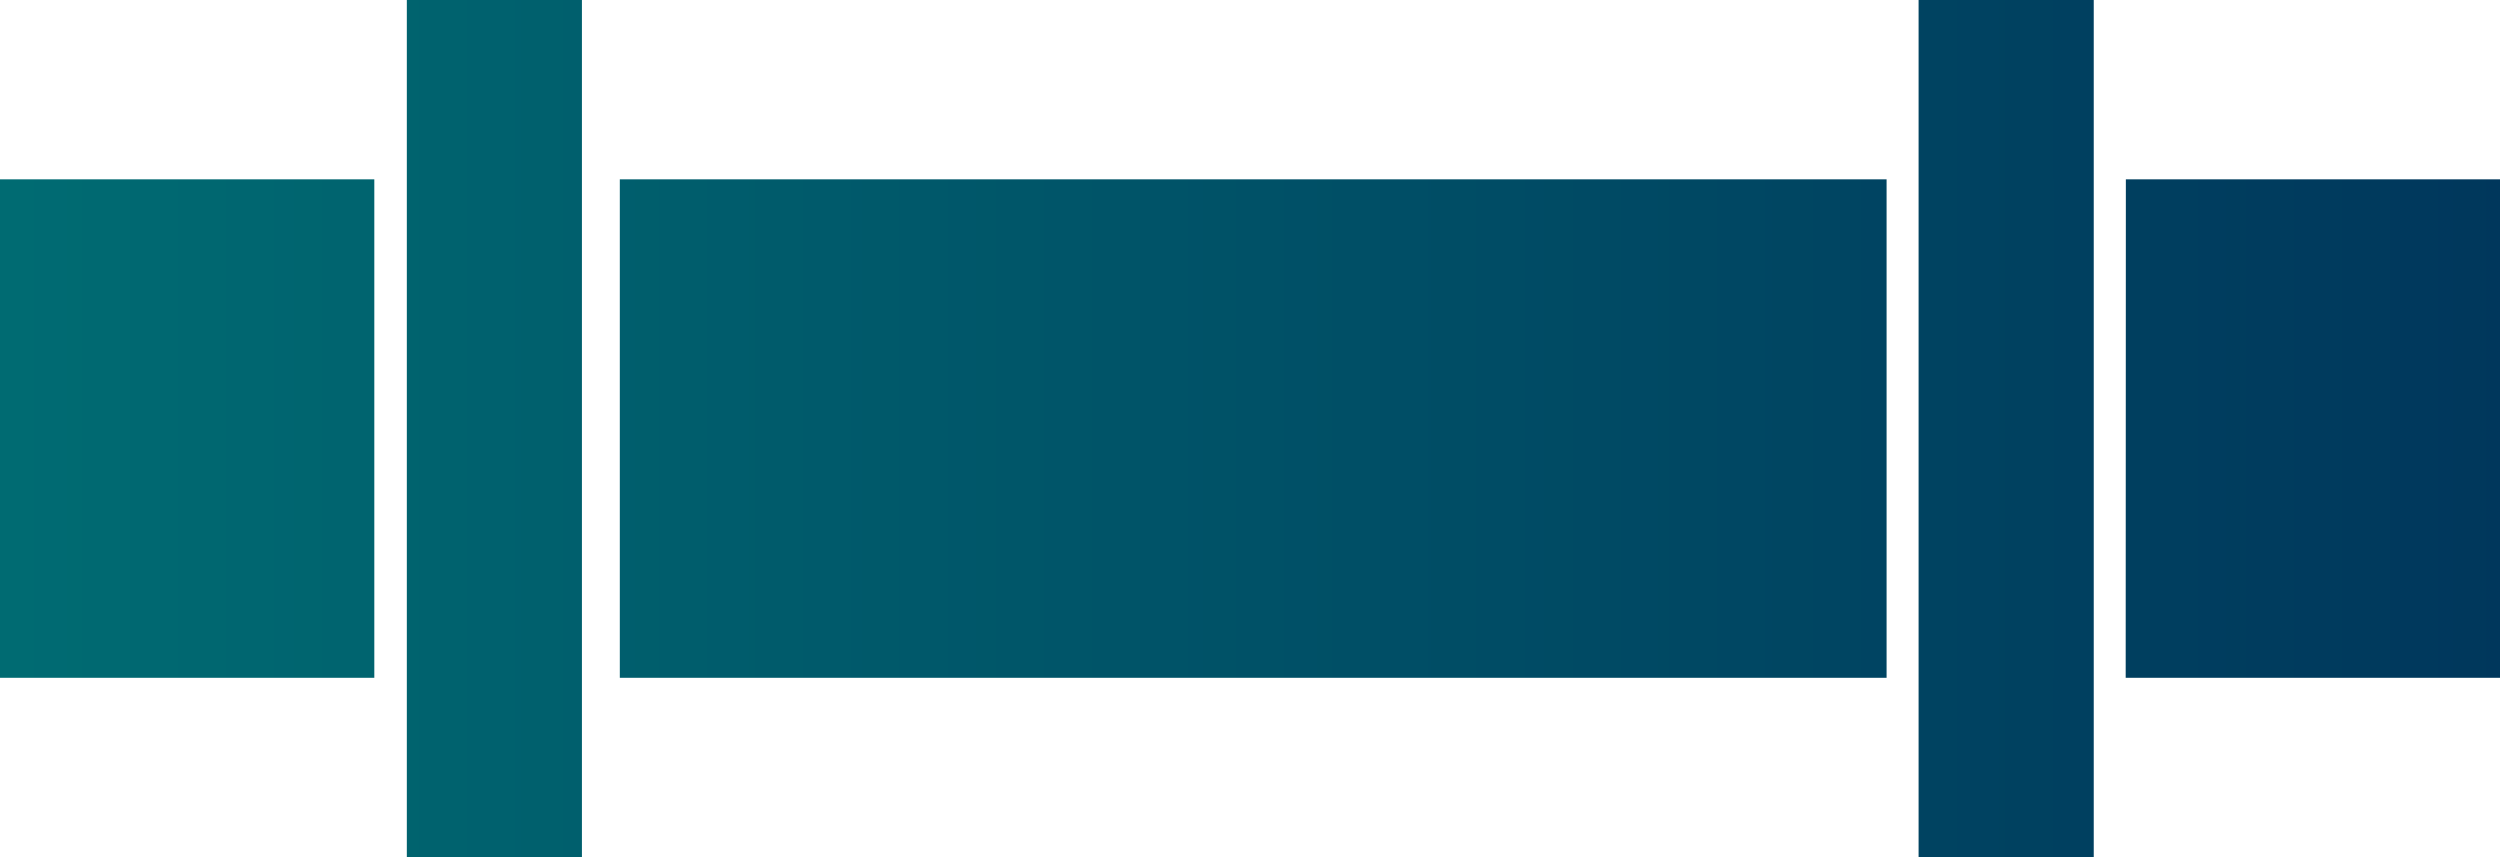 <svg id="Group_8280" data-name="Group 8280" xmlns="http://www.w3.org/2000/svg" xmlns:xlink="http://www.w3.org/1999/xlink" width="43.747" height="15" viewBox="0 0 43.747 15">
  <defs>
    <linearGradient id="linear-gradient" x1="1" y1="1" x2="0.008" y2="1" gradientUnits="objectBoundingBox">
      <stop offset="0" stop-color="#00375c"/>
      <stop offset="1" stop-color="#006b72"/>
    </linearGradient>
    <clipPath id="clip-path">
      <path id="Path_8349" data-name="Path 8349" d="M0,11.861H6.55V3.138H0Zm10.846,0H33.013V3.138H10.846Zm26.351,0h6.55V3.138H37.2ZM7.119,15h3.064V0H7.119Zm26.454,0h3.065V0H33.573Z" fill="url(#linear-gradient)"/>
    </clipPath>
  </defs>
  <g id="Group_8279" data-name="Group 8279" clip-path="url(#clip-path)">
    <rect id="Rectangle_1420" data-name="Rectangle 1420" width="43.747" height="15" transform="translate(0 0)" fill="url(#linear-gradient)"/>
  </g>
</svg>
